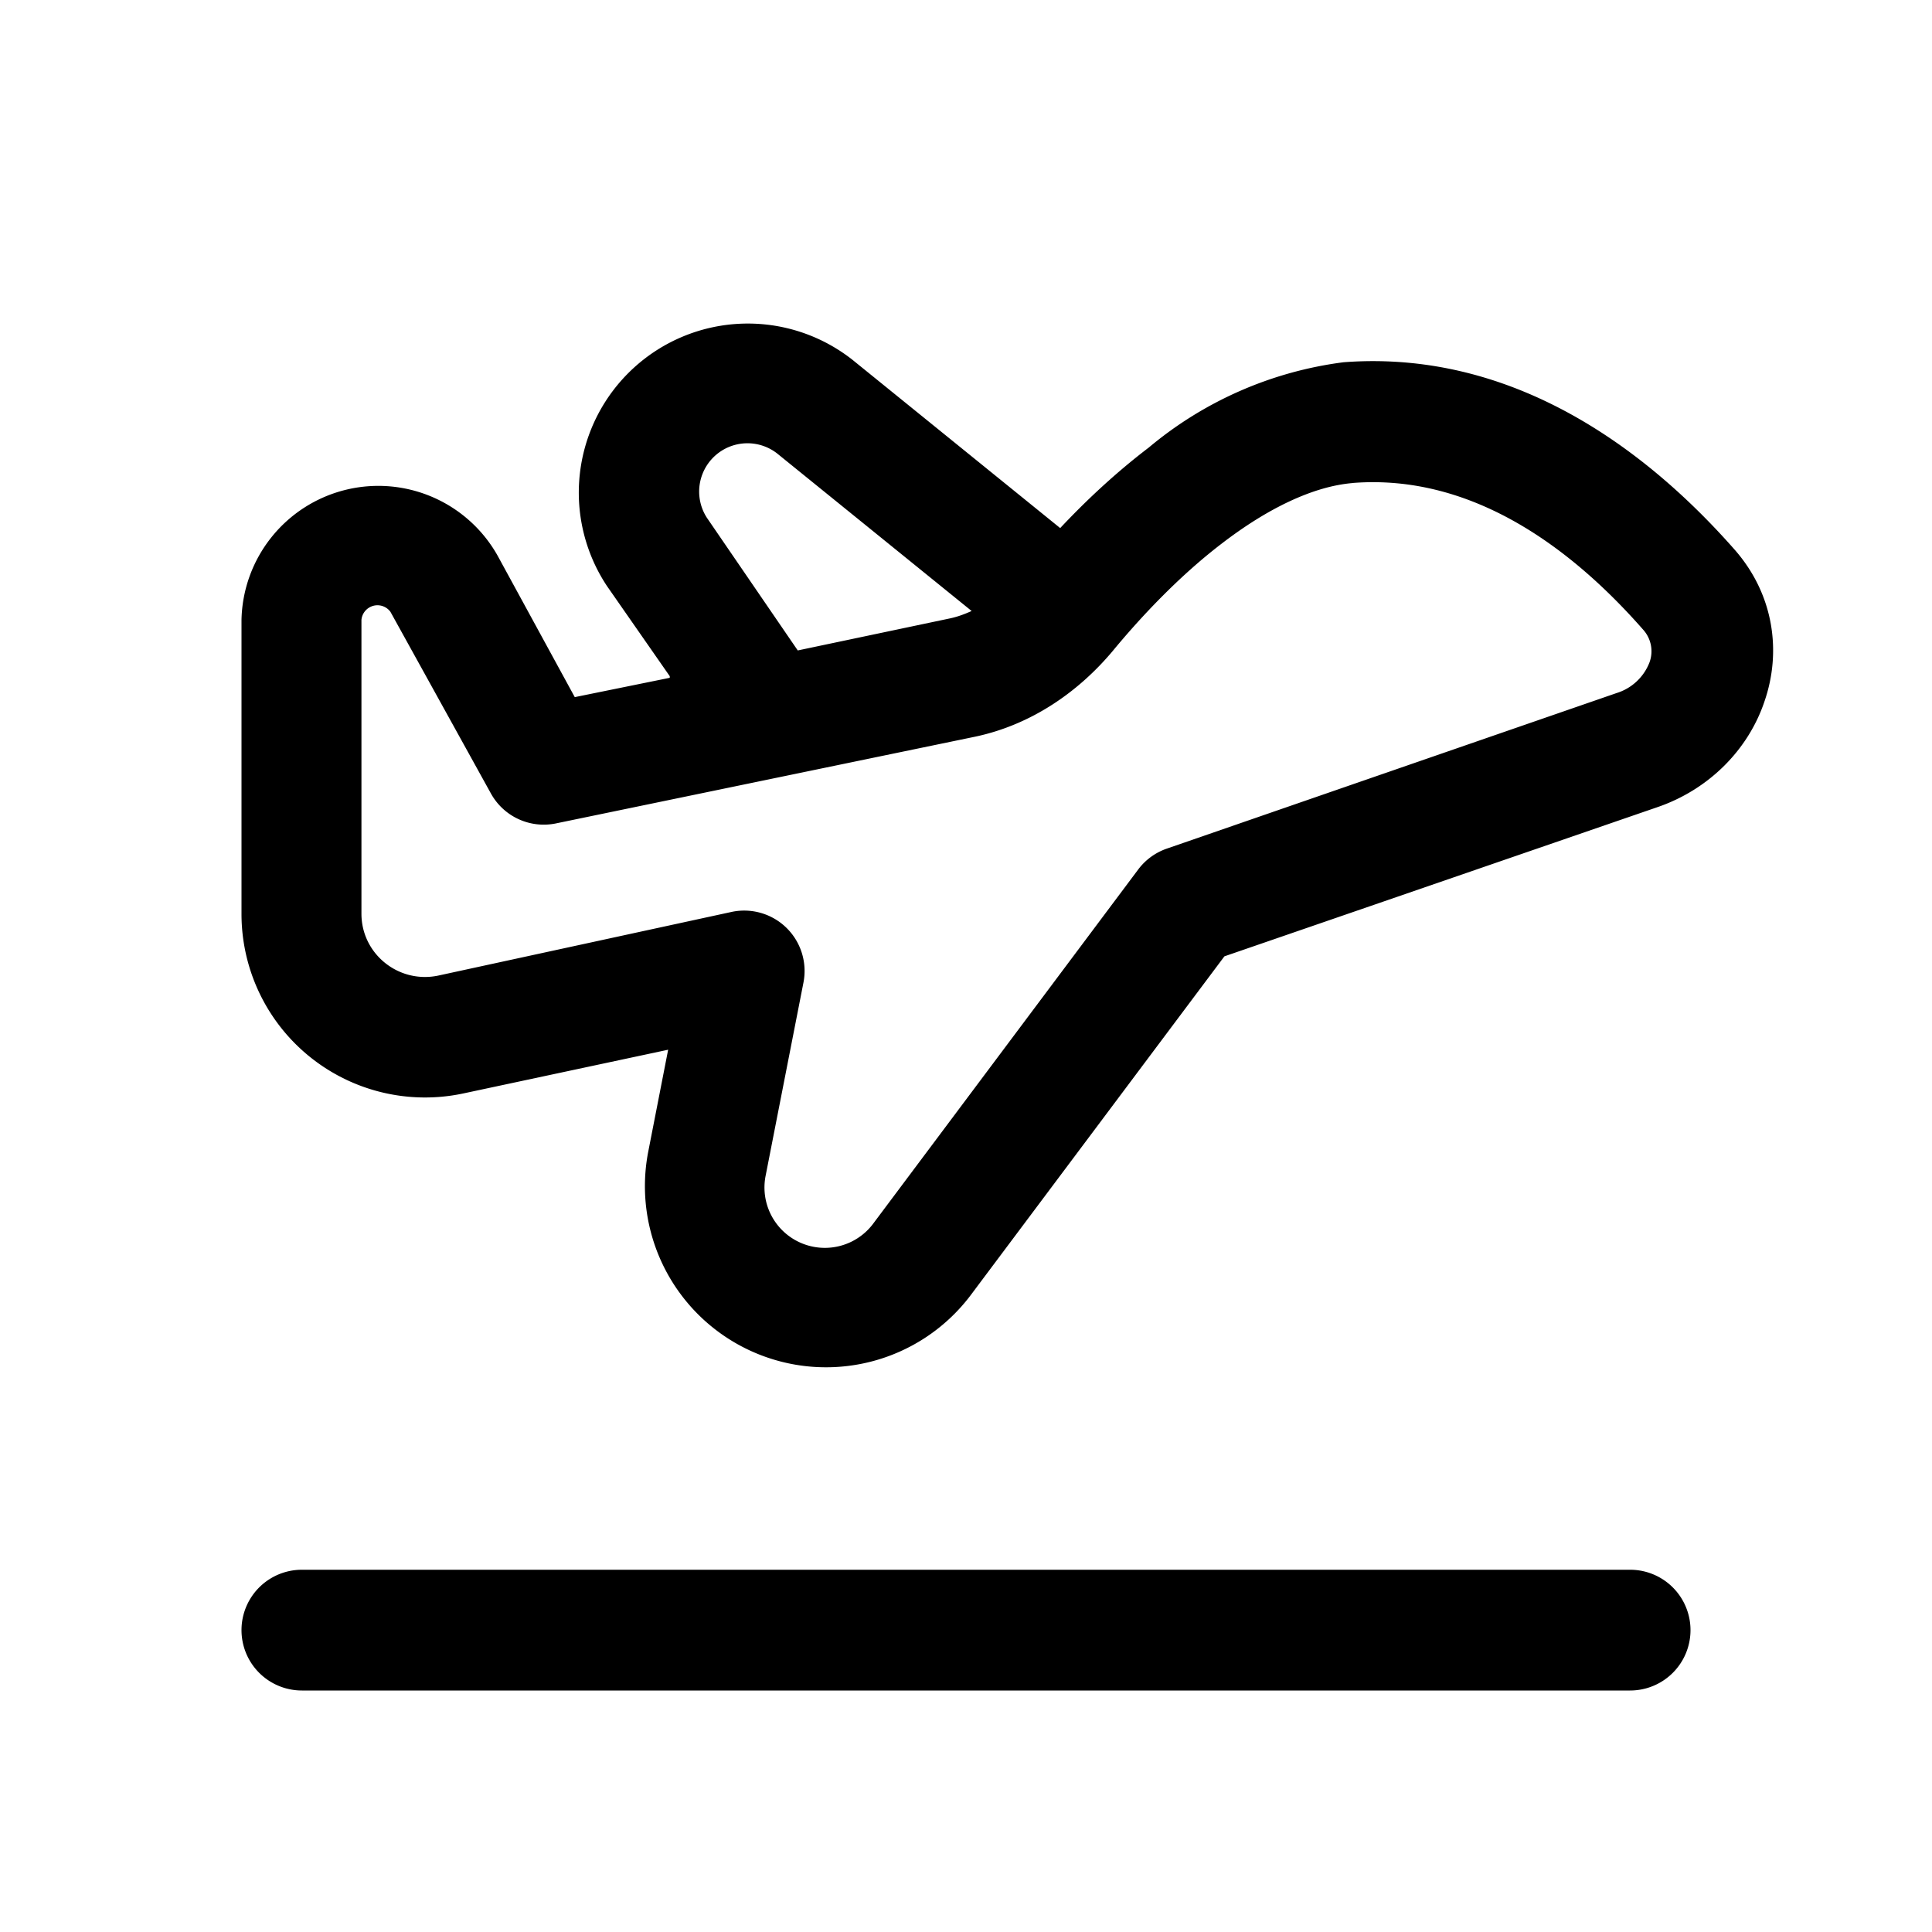 <svg width="24" height="24" viewBox="0 0 24 24" xmlns="http://www.w3.org/2000/svg"><path d="m8.32 8.4-.78-1.12a2.1 2.1 0 0 1 3.05-2.81l2.58 2.09c.31-.33.68-.68 1.1-1a4.7 4.7 0 0 1 2.42-1.06c2.24-.17 3.91 1.25 4.86 2.33.49.56.58 1.27.37 1.88-.2.6-.69 1.1-1.34 1.32l-5.37 1.85-3.16 4.22a2.25 2.25 0 0 1-4-1.78l.25-1.28-2.53.54A2.28 2.28 0 0 1 3 11.35V7.7a1.7 1.7 0 0 1 3.18-.8l.96 1.76 1.18-.24Zm.46-1.97 1.13 1.65 1.9-.4c.09-.02.17-.05.26-.09L9.65 5.63a.6.6 0 0 0-.87.8ZM16.81 6c-.5.04-1.07.32-1.63.75-.55.42-1.03.94-1.36 1.34-.42.5-1 .91-1.7 1.06L6.9 10.23a.75.75 0 0 1-.8-.37L4.85 7.6a.2.2 0 0 0-.36.1v3.65c0 .5.46.87.95.77l3.64-.79a.75.75 0 0 1 .9.88l-.47 2.4a.75.75 0 0 0 1.33.6l3.3-4.41a.75.75 0 0 1 .36-.26l5.58-1.93a.64.64 0 0 0 .41-.38.4.4 0 0 0-.08-.41c-.86-.98-2.1-1.94-3.61-1.82ZM3.75 19.5a.75.75 0 0 0 0 1.5h16.5a.75.75 0 0 0 0-1.5H3.75Z"/></svg>